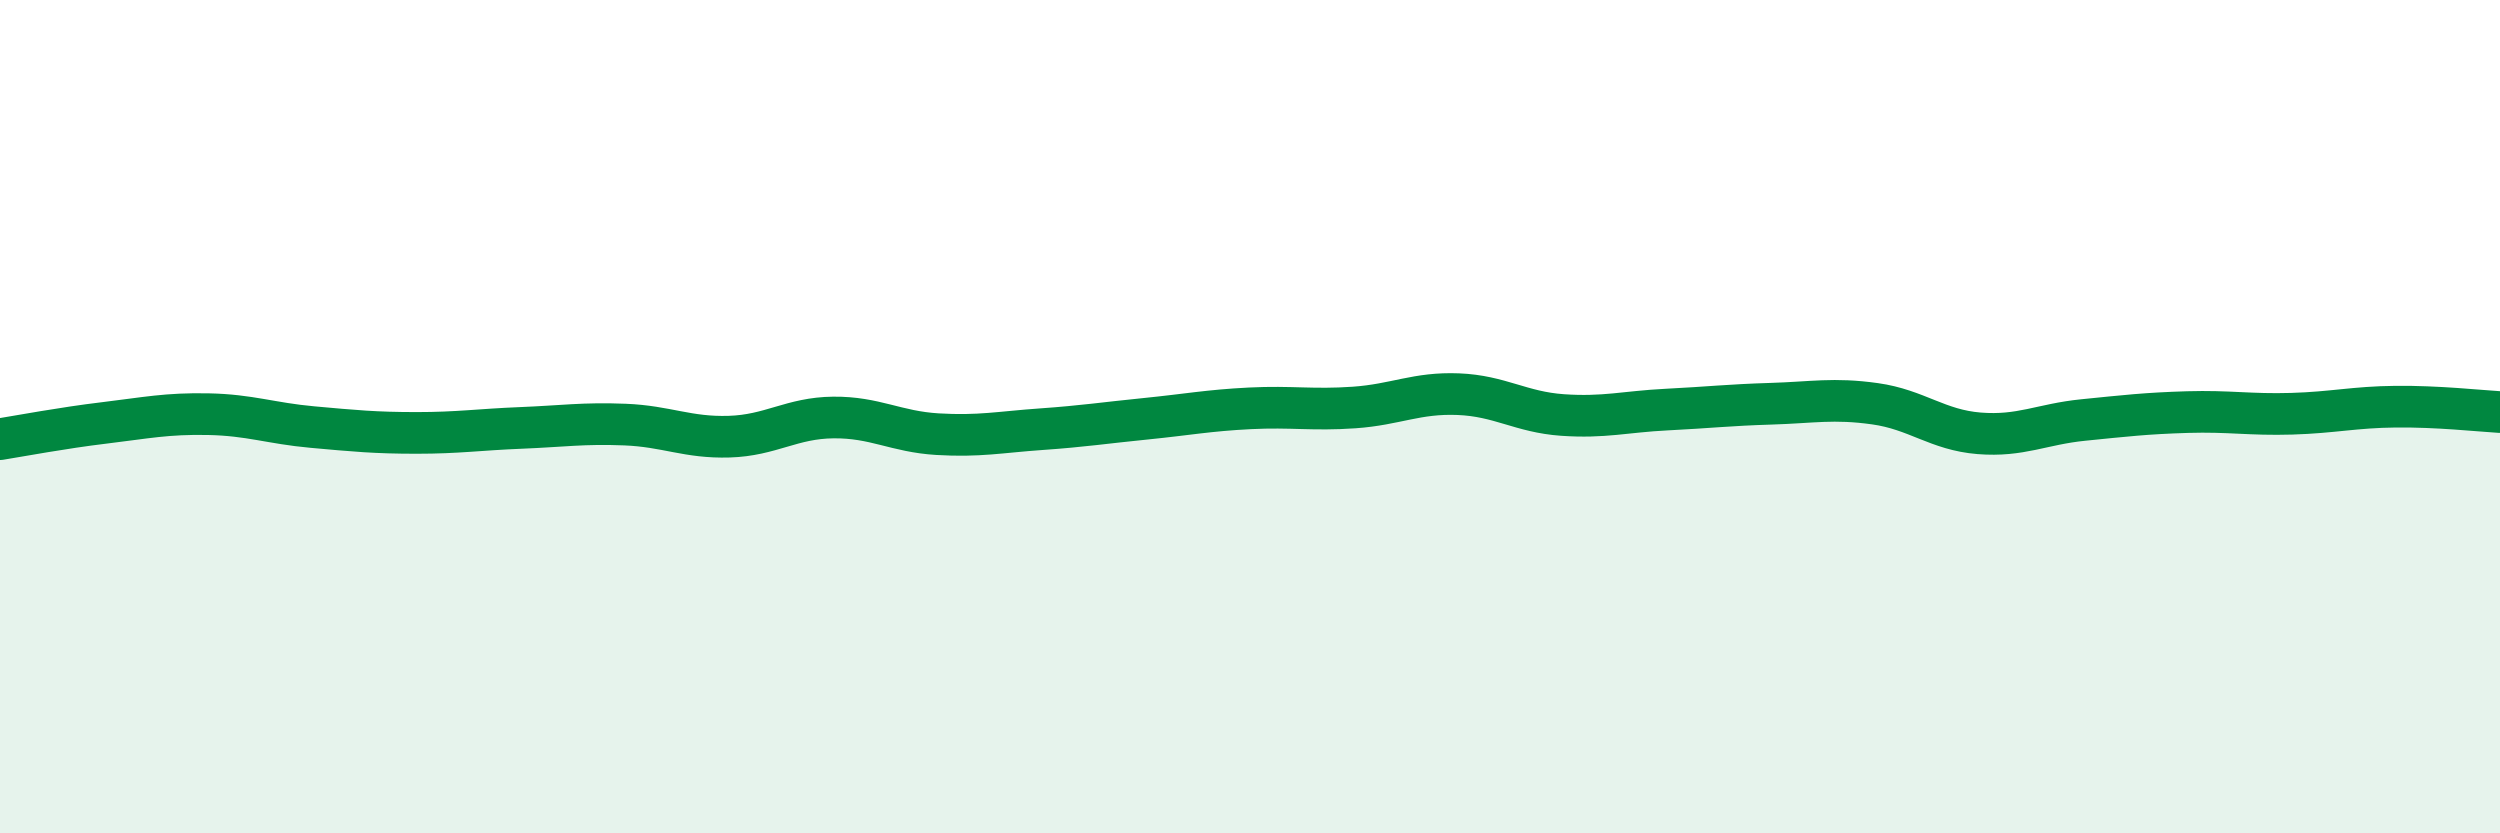 
    <svg width="60" height="20" viewBox="0 0 60 20" xmlns="http://www.w3.org/2000/svg">
      <path
        d="M 0,10.54 C 0.5,10.46 1.5,10.27 2.5,10.15 C 3.5,10.03 4,9.92 5,9.94 C 6,9.96 6.5,10.16 7.5,10.25 C 8.5,10.34 9,10.39 10,10.39 C 11,10.39 11.5,10.31 12.5,10.27 C 13.5,10.23 14,10.15 15,10.19 C 16,10.23 16.5,10.51 17.5,10.48 C 18.5,10.45 19,10.03 20,10.02 C 21,10.01 21.5,10.36 22.5,10.42 C 23.5,10.48 24,10.37 25,10.3 C 26,10.23 26.5,10.15 27.5,10.05 C 28.5,9.95 29,9.85 30,9.8 C 31,9.75 31.5,9.85 32.5,9.78 C 33.5,9.71 34,9.42 35,9.46 C 36,9.5 36.5,9.89 37.5,9.96 C 38.5,10.03 39,9.88 40,9.83 C 41,9.78 41.5,9.72 42.5,9.69 C 43.5,9.66 44,9.55 45,9.69 C 46,9.83 46.5,10.32 47.5,10.4 C 48.5,10.48 49,10.18 50,10.08 C 51,9.98 51.5,9.92 52.5,9.89 C 53.5,9.86 54,9.96 55,9.93 C 56,9.9 56.5,9.77 57.5,9.76 C 58.5,9.75 59.5,9.86 60,9.89L60 20L0 20Z"
        fill="#008740"
        opacity="0.1"
        stroke-linecap="round"
        stroke-linejoin="round"
      />
      <path
        d="M 0,10.54 C 0.5,10.46 1.5,10.27 2.5,10.15 C 3.5,10.03 4,9.92 5,9.94 C 6,9.96 6.5,10.16 7.5,10.25 C 8.5,10.34 9,10.39 10,10.39 C 11,10.39 11.5,10.31 12.5,10.27 C 13.5,10.23 14,10.15 15,10.19 C 16,10.23 16.5,10.51 17.5,10.48 C 18.5,10.45 19,10.03 20,10.02 C 21,10.01 21.5,10.36 22.5,10.42 C 23.5,10.48 24,10.37 25,10.3 C 26,10.23 26.5,10.15 27.5,10.05 C 28.5,9.95 29,9.85 30,9.8 C 31,9.75 31.5,9.85 32.5,9.78 C 33.5,9.71 34,9.42 35,9.46 C 36,9.5 36.5,9.89 37.5,9.96 C 38.5,10.03 39,9.88 40,9.83 C 41,9.78 41.5,9.72 42.5,9.69 C 43.5,9.66 44,9.55 45,9.69 C 46,9.83 46.5,10.32 47.5,10.4 C 48.5,10.48 49,10.18 50,10.08 C 51,9.98 51.5,9.92 52.5,9.89 C 53.5,9.86 54,9.96 55,9.93 C 56,9.9 56.5,9.77 57.5,9.76 C 58.5,9.75 59.5,9.86 60,9.89"
        stroke="#008740"
        stroke-width="1"
        fill="none"
        stroke-linecap="round"
        stroke-linejoin="round"
      />
    </svg>
  